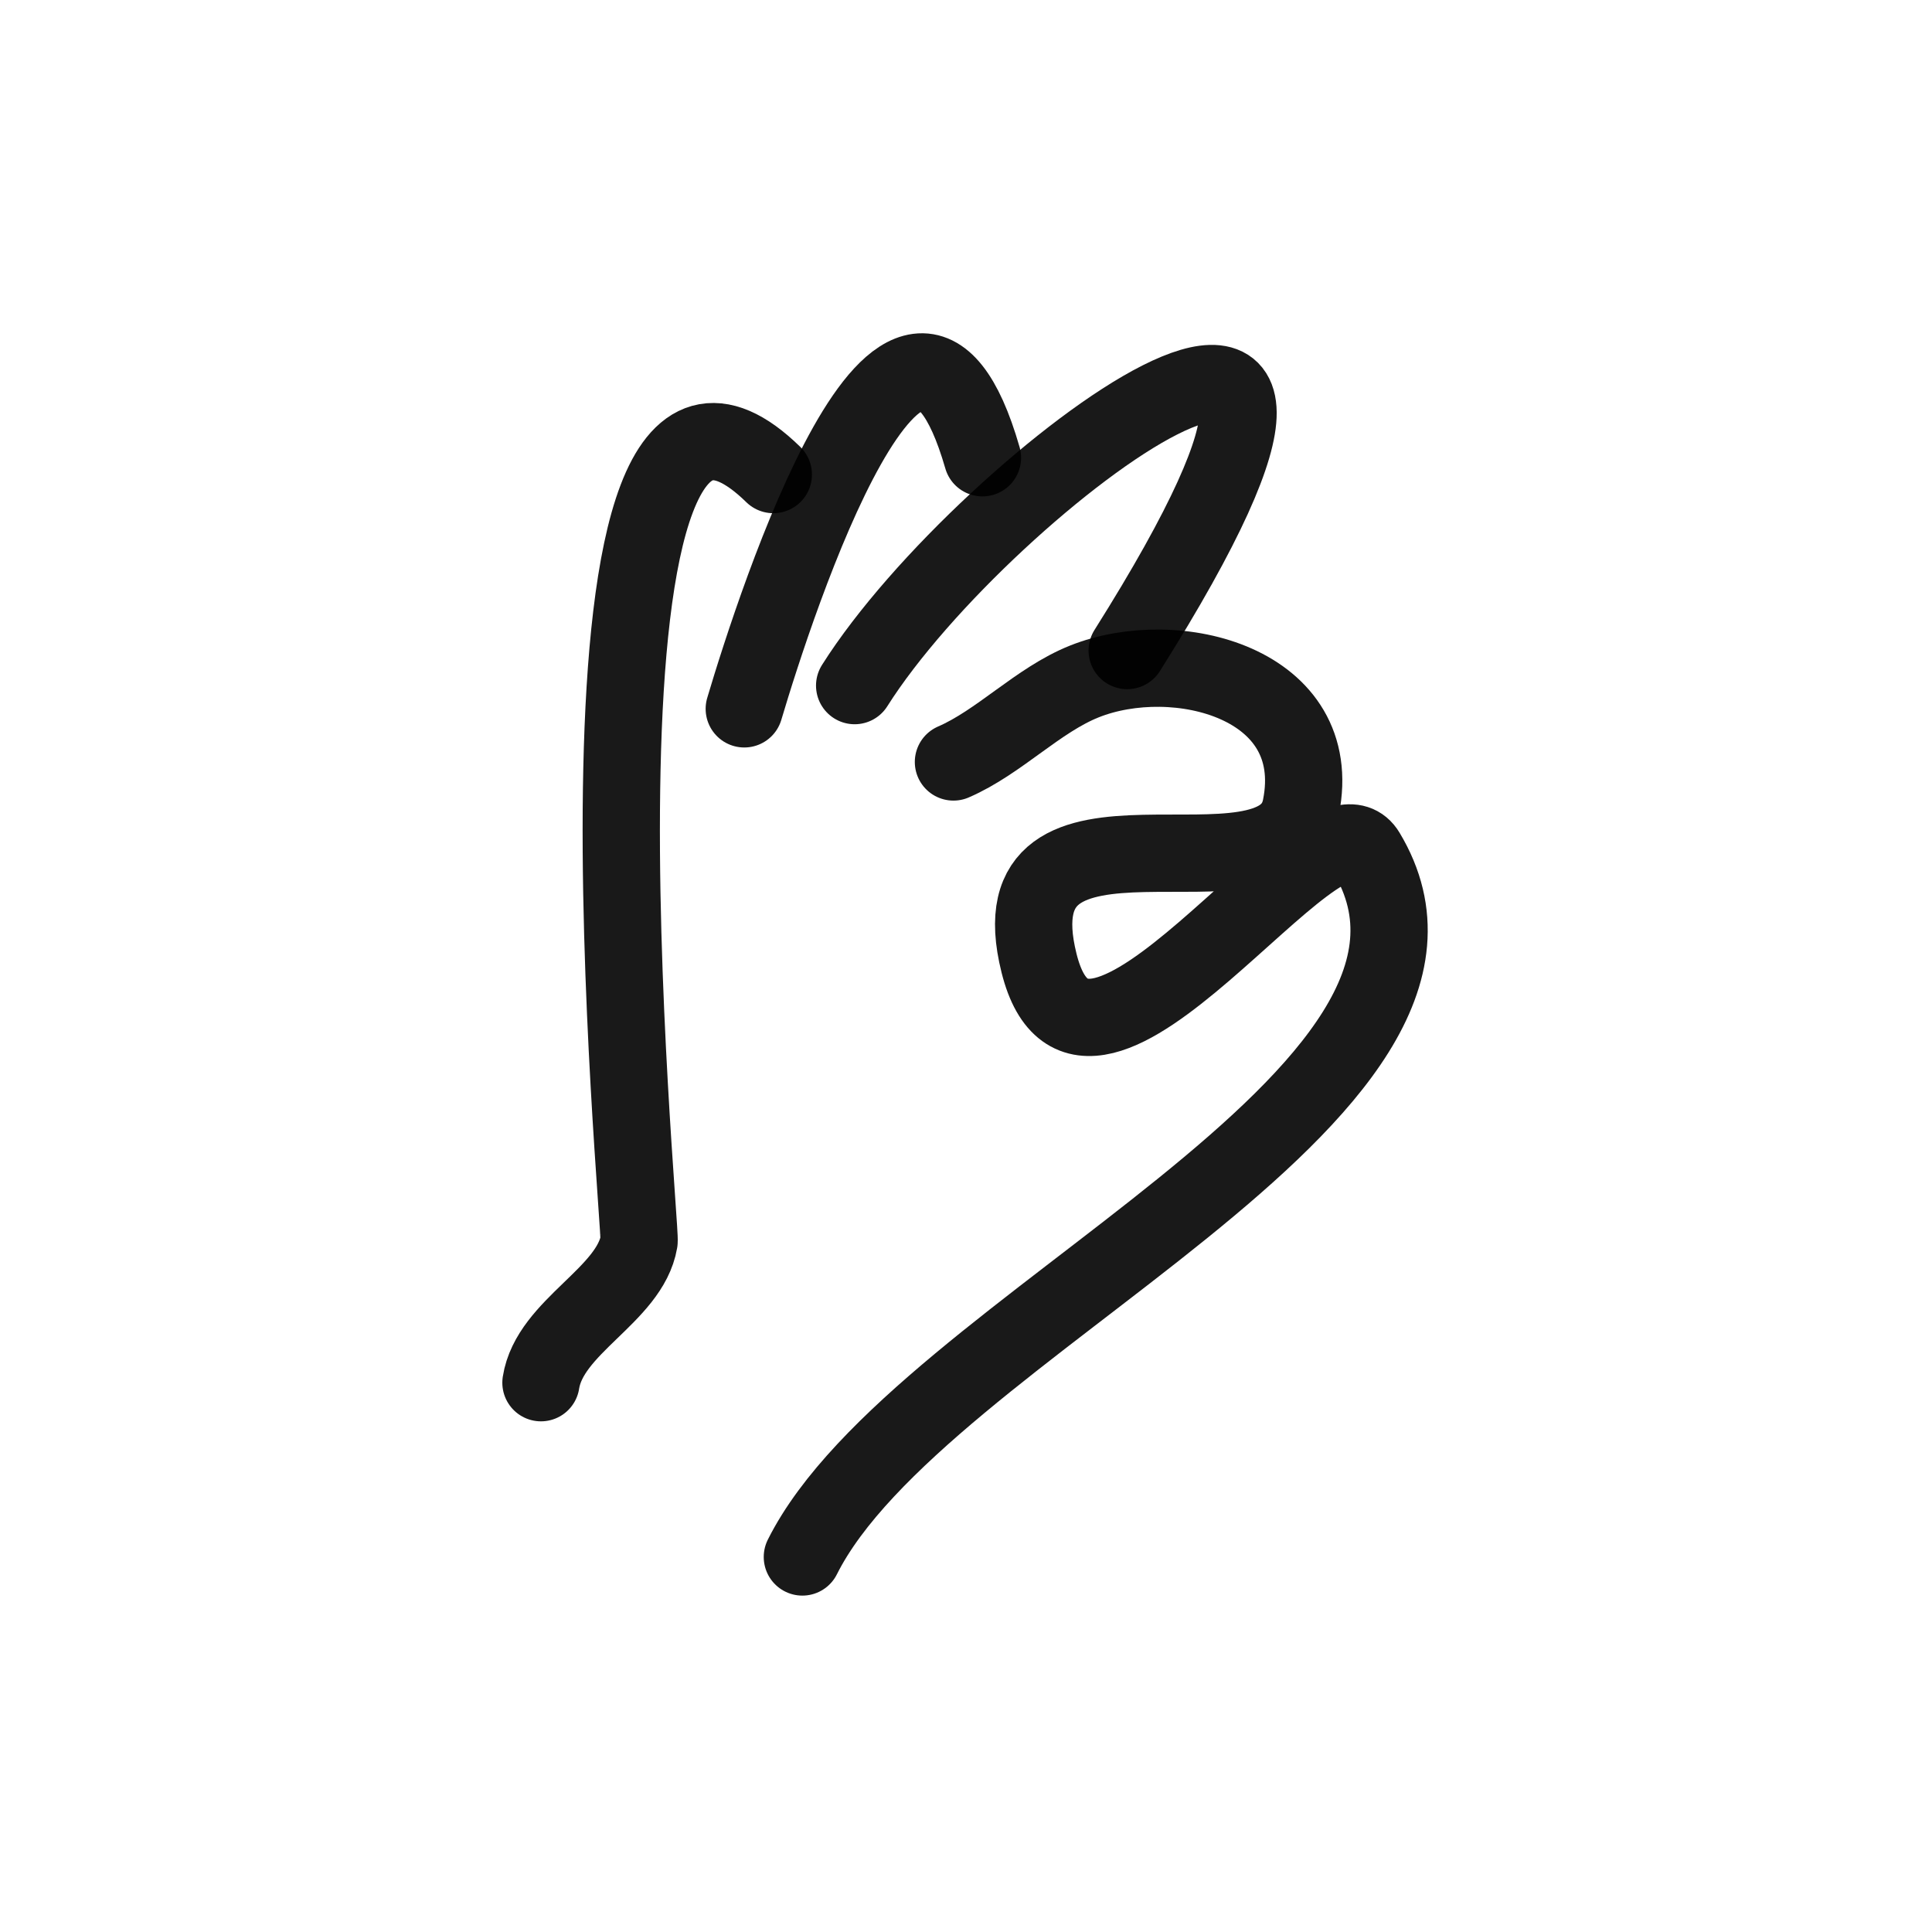 <?xml version="1.0" encoding="utf-8"?>
<svg width="800px" height="800px" viewBox="0 0 400 400" fill="none" xmlns="http://www.w3.org/2000/svg">
<path d="M112 286.273C113.818 274.591 130.409 268.187 132.311 257.025C132.861 253.794 113.033 52.262 160.109 98.254" stroke="#000000" stroke-opacity="0.9" stroke-width="16" stroke-linecap="round" stroke-linejoin="round"/>
<path d="M154.095 146.758C160.668 124.623 187.87 40.89 203.406 94.775" stroke="#000000" stroke-opacity="0.9" stroke-width="16" stroke-linecap="round" stroke-linejoin="round"/>
<path d="M176.947 141.947C204.041 99.052 299.649 29.504 233.371 134.689" stroke="#000000" stroke-opacity="0.9" stroke-width="16" stroke-linecap="round" stroke-linejoin="round"/>
<path d="M197.401 157.756C206.892 153.649 214.856 144.944 224.511 141.086C243.412 133.532 274.506 141.343 269.344 167.13C264.888 189.387 205.163 159.609 215.126 199.427C224.928 238.599 273.819 161.388 282.897 176.507C312.936 226.525 190.072 274.494 166.122 322.354" stroke="#000000" stroke-opacity="0.9" stroke-width="16" stroke-linecap="round" stroke-linejoin="round"/>
</svg>